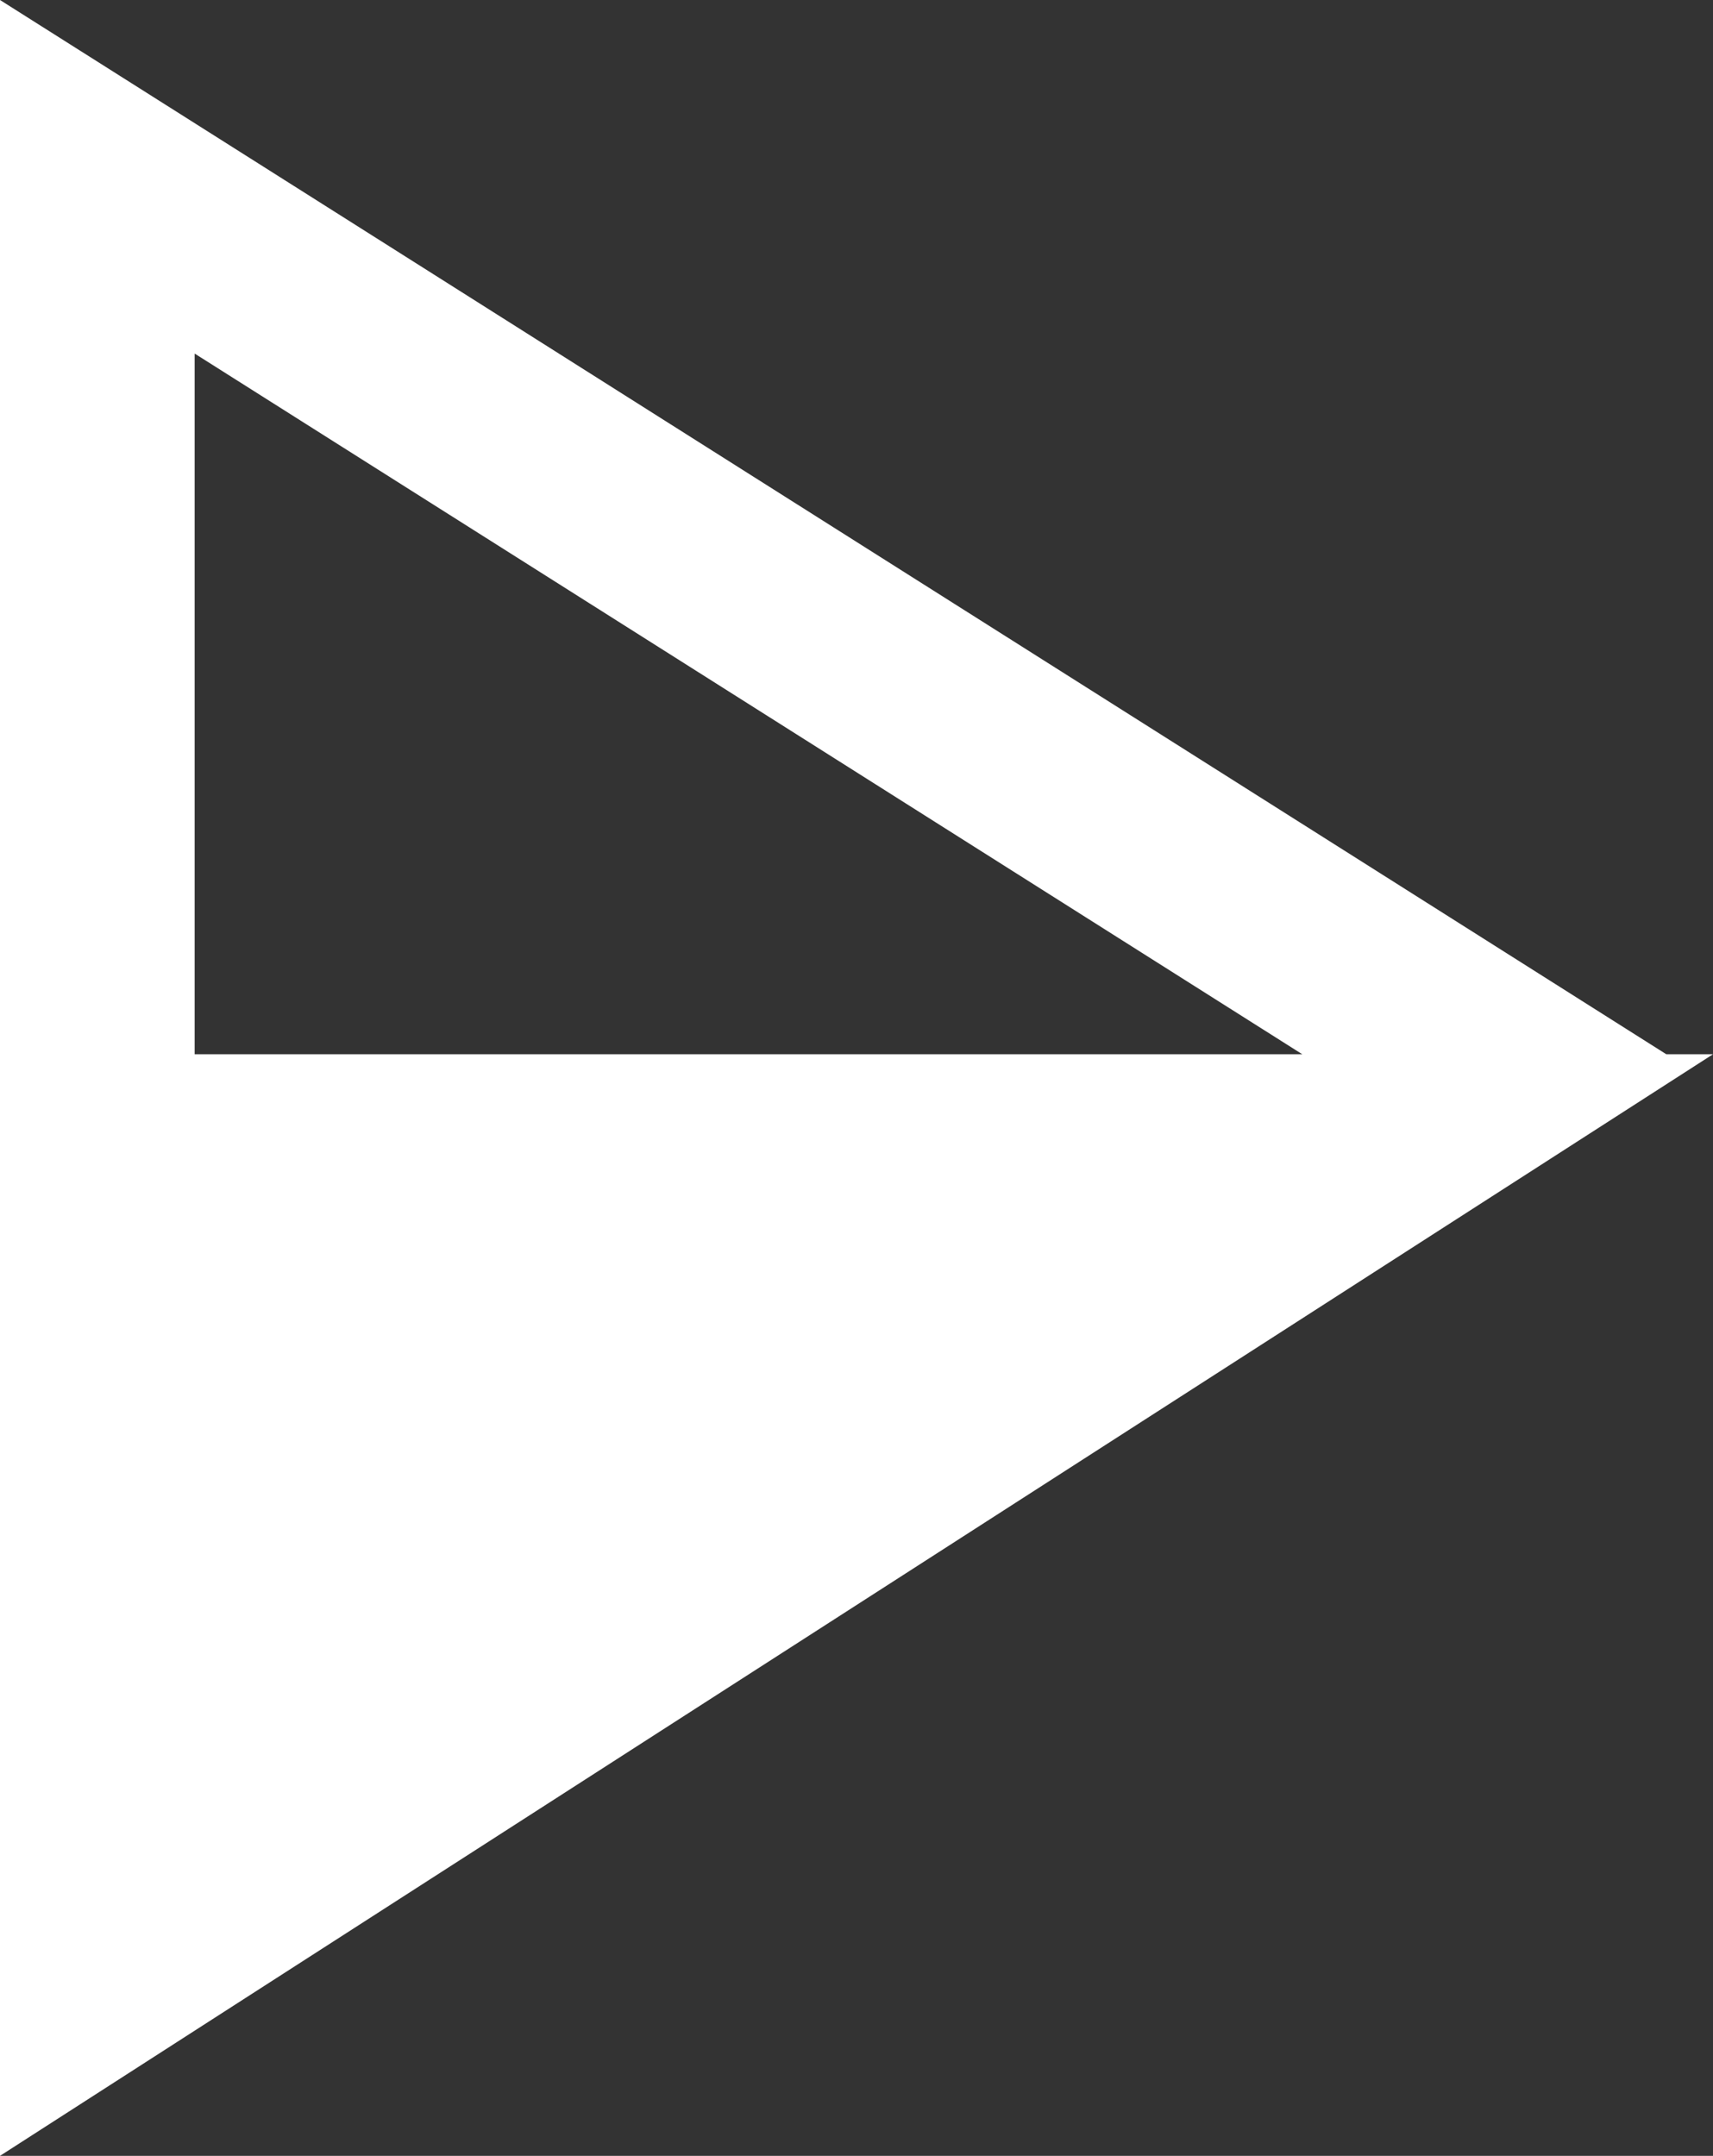 <?xml version="1.0" encoding="UTF-8"?>
<svg id="_レイヤー_2" data-name="レイヤー 2" xmlns="http://www.w3.org/2000/svg" viewBox="0 0 26.4 33.23">
  <rect x="0" y="0" width="26.4" height="33.23" fill="#333333" stroke="none"/>
  <defs>
    <style>
      .cls-1 {
        fill: #fff;
      }
    </style>
  </defs>
  <g id="PC_TOP_FV">
    <g>
      <path class="cls-1" d="m3,5.45l17.07,10.8L3,27.05V5.45M0,0v32.5l25.68-16.25L0,0h0Z"/>
      <polygon class="cls-1" points="0 16.25 26.4 16.25 0 33.23 0 16.25"/>
    </g>
  </g>
</svg>
